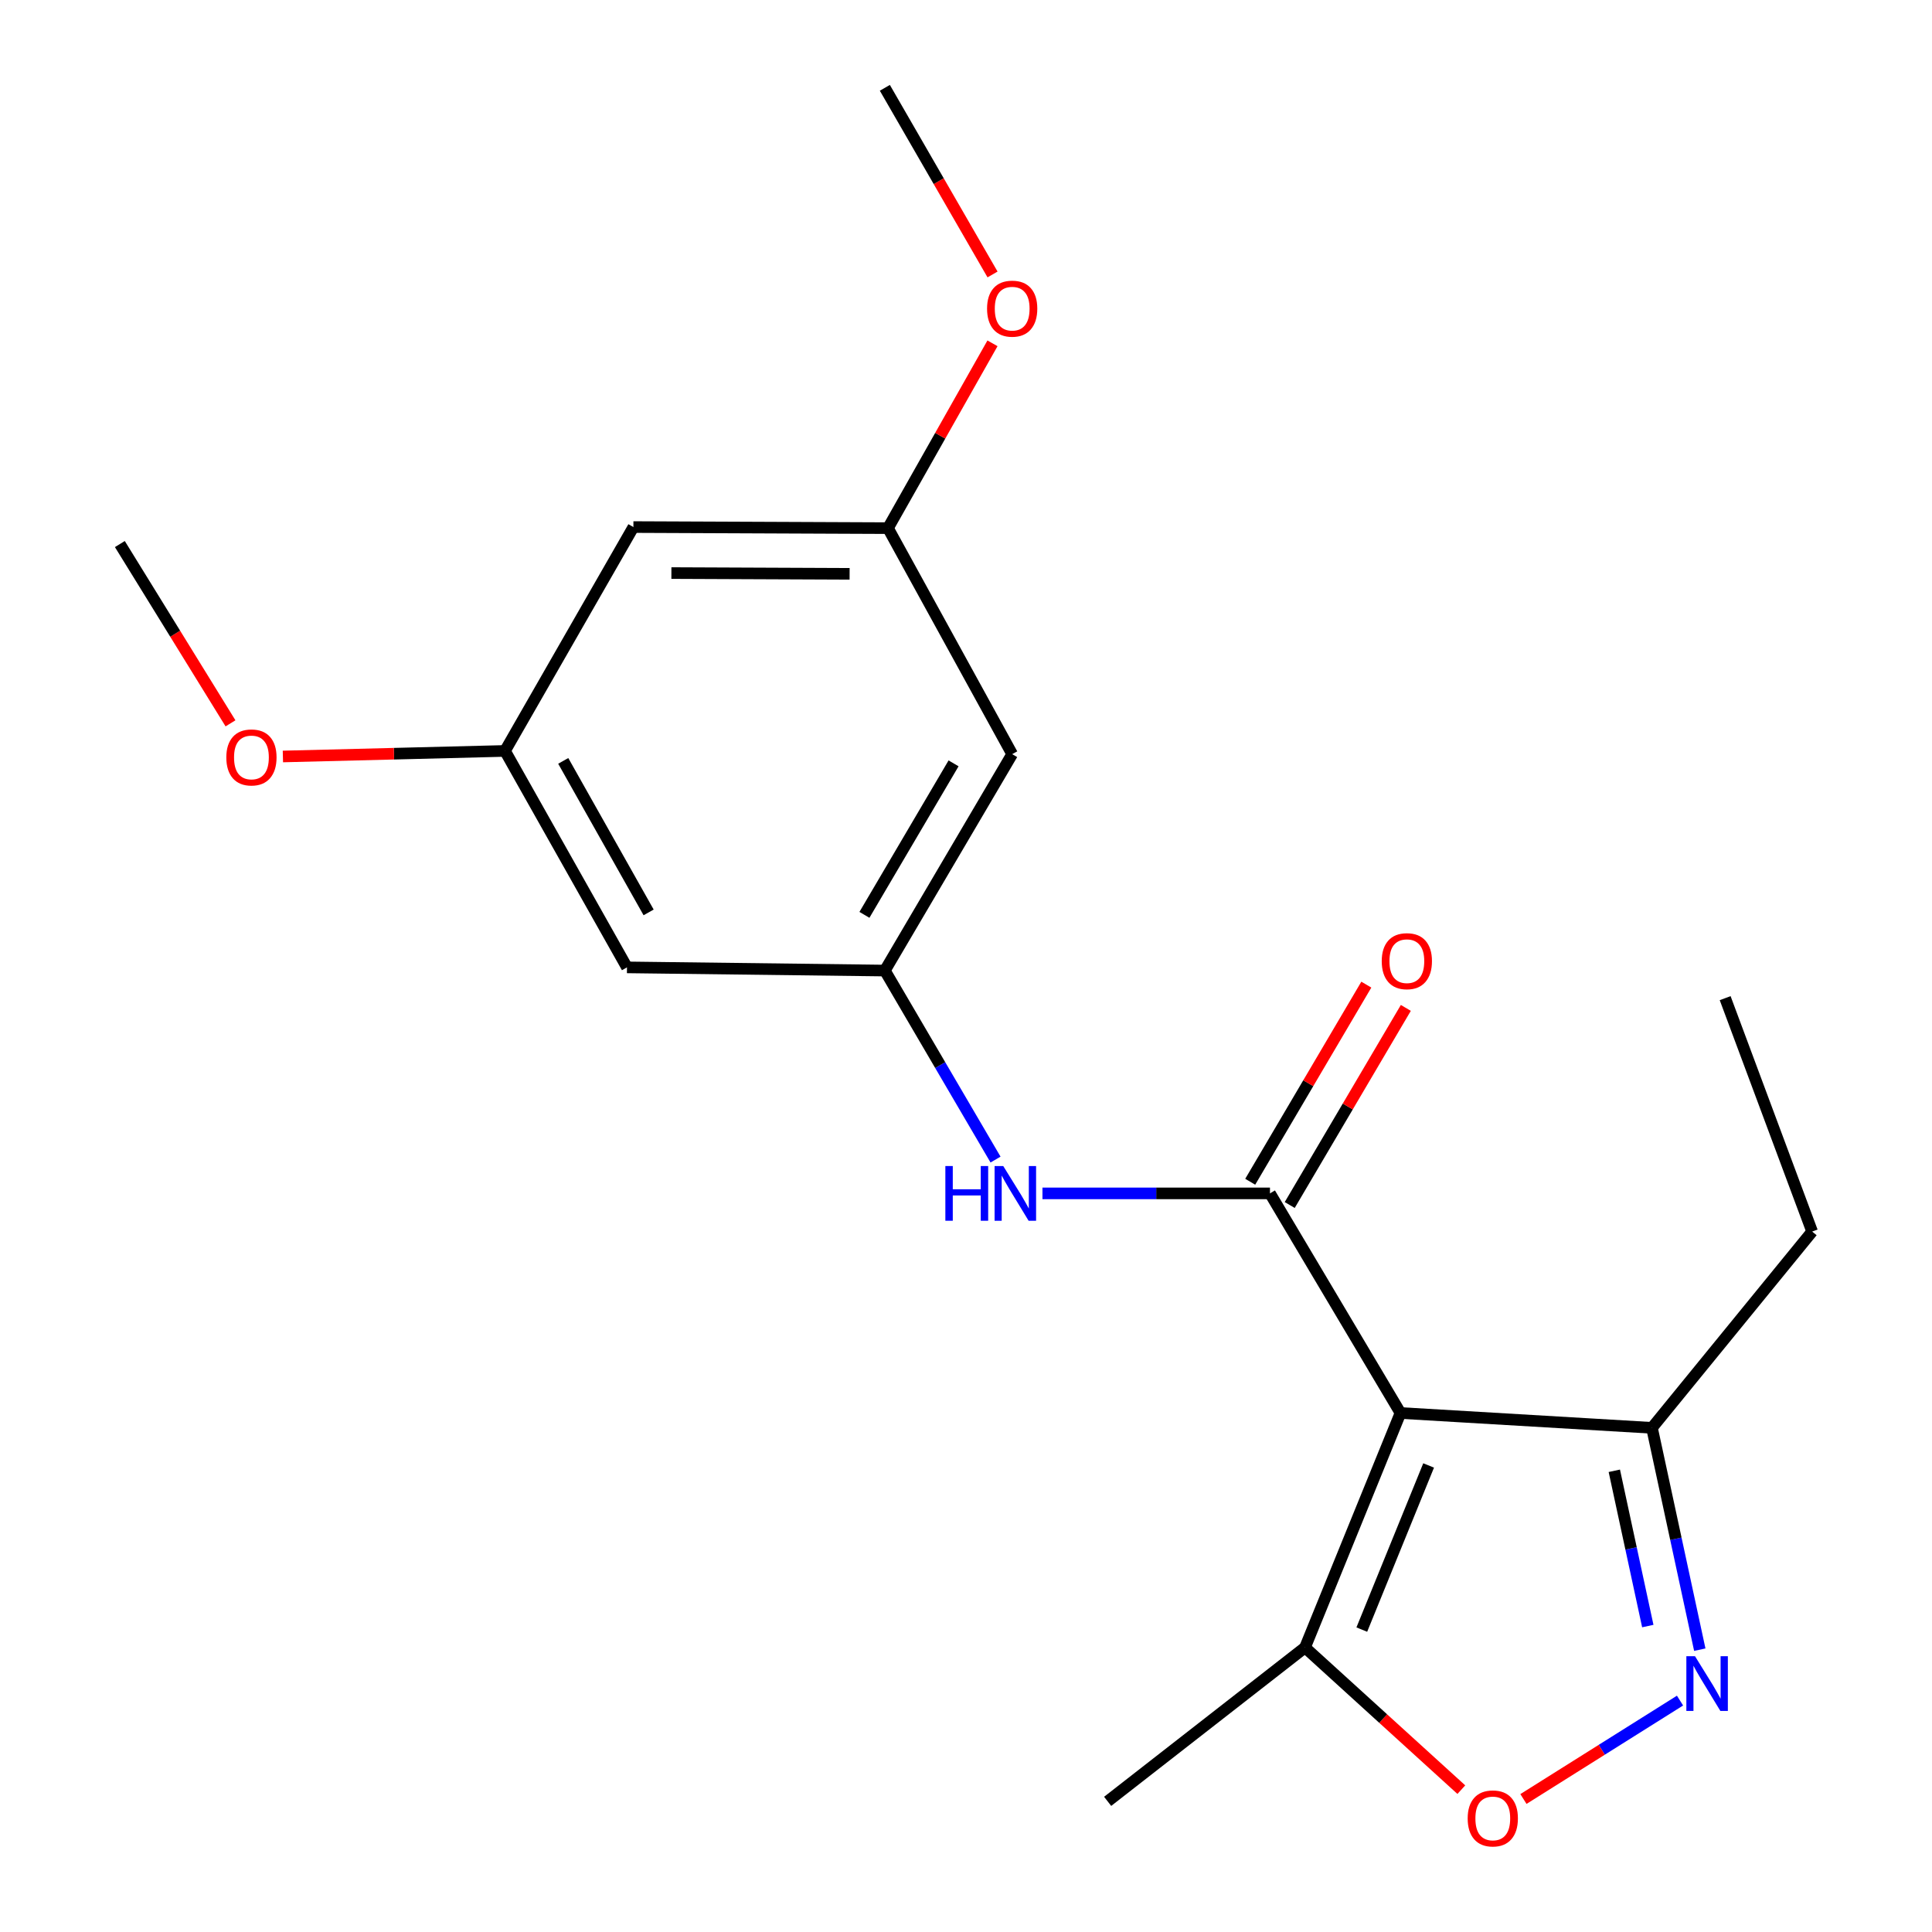 <?xml version='1.0' encoding='iso-8859-1'?>
<svg version='1.1' baseProfile='full'
              xmlns='http://www.w3.org/2000/svg'
                      xmlns:rdkit='http://www.rdkit.org/xml'
                      xmlns:xlink='http://www.w3.org/1999/xlink'
                  xml:space='preserve'
width='1000px' height='1000px' viewBox='0 0 1000 1000'>
<!-- END OF HEADER -->
<rect style='opacity:1.0;fill:#FFFFFF;stroke:none' width='1000' height='1000' x='0' y='0'> </rect>
<path class='bond-0' d='M 724.888,731.364 L 657.335,617.694' style='fill:none;fill-rule:evenodd;stroke:#000000;stroke-width:6px;stroke-linecap:butt;stroke-linejoin:miter;stroke-opacity:1' />
<path class='bond-3' d='M 724.888,731.364 L 675.475,852.733' style='fill:none;fill-rule:evenodd;stroke:#000000;stroke-width:6px;stroke-linecap:butt;stroke-linejoin:miter;stroke-opacity:1' />
<path class='bond-3' d='M 739.455,758.518 L 704.866,843.476' style='fill:none;fill-rule:evenodd;stroke:#000000;stroke-width:6px;stroke-linecap:butt;stroke-linejoin:miter;stroke-opacity:1' />
<path class='bond-4' d='M 724.888,731.364 L 855.051,739.05' style='fill:none;fill-rule:evenodd;stroke:#000000;stroke-width:6px;stroke-linecap:butt;stroke-linejoin:miter;stroke-opacity:1' />
<path class='bond-5' d='M 657.335,617.694 L 598.453,617.694' style='fill:none;fill-rule:evenodd;stroke:#000000;stroke-width:6px;stroke-linecap:butt;stroke-linejoin:miter;stroke-opacity:1' />
<path class='bond-5' d='M 598.453,617.694 L 539.572,617.694' style='fill:none;fill-rule:evenodd;stroke:#0000FF;stroke-width:6px;stroke-linecap:butt;stroke-linejoin:miter;stroke-opacity:1' />
<path class='bond-7' d='M 667.558,623.716 L 697.608,572.704' style='fill:none;fill-rule:evenodd;stroke:#000000;stroke-width:6px;stroke-linecap:butt;stroke-linejoin:miter;stroke-opacity:1' />
<path class='bond-7' d='M 697.608,572.704 L 727.657,521.691' style='fill:none;fill-rule:evenodd;stroke:#FF0000;stroke-width:6px;stroke-linecap:butt;stroke-linejoin:miter;stroke-opacity:1' />
<path class='bond-7' d='M 647.111,611.672 L 677.161,560.659' style='fill:none;fill-rule:evenodd;stroke:#000000;stroke-width:6px;stroke-linecap:butt;stroke-linejoin:miter;stroke-opacity:1' />
<path class='bond-7' d='M 677.161,560.659 L 707.21,509.646' style='fill:none;fill-rule:evenodd;stroke:#FF0000;stroke-width:6px;stroke-linecap:butt;stroke-linejoin:miter;stroke-opacity:1' />
<path class='bond-1' d='M 879.81,853.869 L 867.43,796.46' style='fill:none;fill-rule:evenodd;stroke:#0000FF;stroke-width:6px;stroke-linecap:butt;stroke-linejoin:miter;stroke-opacity:1' />
<path class='bond-1' d='M 867.43,796.46 L 855.051,739.05' style='fill:none;fill-rule:evenodd;stroke:#000000;stroke-width:6px;stroke-linecap:butt;stroke-linejoin:miter;stroke-opacity:1' />
<path class='bond-1' d='M 852.899,841.649 L 844.233,801.462' style='fill:none;fill-rule:evenodd;stroke:#0000FF;stroke-width:6px;stroke-linecap:butt;stroke-linejoin:miter;stroke-opacity:1' />
<path class='bond-1' d='M 844.233,801.462 L 835.567,761.275' style='fill:none;fill-rule:evenodd;stroke:#000000;stroke-width:6px;stroke-linecap:butt;stroke-linejoin:miter;stroke-opacity:1' />
<path class='bond-20' d='M 869.578,880.223 L 829.053,905.692' style='fill:none;fill-rule:evenodd;stroke:#0000FF;stroke-width:6px;stroke-linecap:butt;stroke-linejoin:miter;stroke-opacity:1' />
<path class='bond-20' d='M 829.053,905.692 L 788.527,931.162' style='fill:none;fill-rule:evenodd;stroke:#FF0000;stroke-width:6px;stroke-linecap:butt;stroke-linejoin:miter;stroke-opacity:1' />
<path class='bond-2' d='M 756.381,926.319 L 715.928,889.526' style='fill:none;fill-rule:evenodd;stroke:#FF0000;stroke-width:6px;stroke-linecap:butt;stroke-linejoin:miter;stroke-opacity:1' />
<path class='bond-2' d='M 715.928,889.526 L 675.475,852.733' style='fill:none;fill-rule:evenodd;stroke:#000000;stroke-width:6px;stroke-linecap:butt;stroke-linejoin:miter;stroke-opacity:1' />
<path class='bond-15' d='M 675.475,852.733 L 573.315,932.376' style='fill:none;fill-rule:evenodd;stroke:#000000;stroke-width:6px;stroke-linecap:butt;stroke-linejoin:miter;stroke-opacity:1' />
<path class='bond-16' d='M 855.051,739.05 L 937.963,637.456' style='fill:none;fill-rule:evenodd;stroke:#000000;stroke-width:6px;stroke-linecap:butt;stroke-linejoin:miter;stroke-opacity:1' />
<path class='bond-6' d='M 515.288,600.193 L 486.642,551.278' style='fill:none;fill-rule:evenodd;stroke:#0000FF;stroke-width:6px;stroke-linecap:butt;stroke-linejoin:miter;stroke-opacity:1' />
<path class='bond-6' d='M 486.642,551.278 L 457.997,502.363' style='fill:none;fill-rule:evenodd;stroke:#000000;stroke-width:6px;stroke-linecap:butt;stroke-linejoin:miter;stroke-opacity:1' />
<path class='bond-8' d='M 457.997,502.363 L 523.902,390.341' style='fill:none;fill-rule:evenodd;stroke:#000000;stroke-width:6px;stroke-linecap:butt;stroke-linejoin:miter;stroke-opacity:1' />
<path class='bond-8' d='M 447.429,473.526 L 493.563,395.111' style='fill:none;fill-rule:evenodd;stroke:#000000;stroke-width:6px;stroke-linecap:butt;stroke-linejoin:miter;stroke-opacity:1' />
<path class='bond-9' d='M 457.997,502.363 L 324.525,500.715' style='fill:none;fill-rule:evenodd;stroke:#000000;stroke-width:6px;stroke-linecap:butt;stroke-linejoin:miter;stroke-opacity:1' />
<path class='bond-11' d='M 523.902,390.341 L 459.618,273.362' style='fill:none;fill-rule:evenodd;stroke:#000000;stroke-width:6px;stroke-linecap:butt;stroke-linejoin:miter;stroke-opacity:1' />
<path class='bond-10' d='M 324.525,500.715 L 261.388,388.68' style='fill:none;fill-rule:evenodd;stroke:#000000;stroke-width:6px;stroke-linecap:butt;stroke-linejoin:miter;stroke-opacity:1' />
<path class='bond-10' d='M 335.728,472.259 L 291.532,393.834' style='fill:none;fill-rule:evenodd;stroke:#000000;stroke-width:6px;stroke-linecap:butt;stroke-linejoin:miter;stroke-opacity:1' />
<path class='bond-12' d='M 261.388,388.68 L 327.847,272.808' style='fill:none;fill-rule:evenodd;stroke:#000000;stroke-width:6px;stroke-linecap:butt;stroke-linejoin:miter;stroke-opacity:1' />
<path class='bond-13' d='M 261.388,388.68 L 203.907,390.117' style='fill:none;fill-rule:evenodd;stroke:#000000;stroke-width:6px;stroke-linecap:butt;stroke-linejoin:miter;stroke-opacity:1' />
<path class='bond-13' d='M 203.907,390.117 L 146.426,391.555' style='fill:none;fill-rule:evenodd;stroke:#FF0000;stroke-width:6px;stroke-linecap:butt;stroke-linejoin:miter;stroke-opacity:1' />
<path class='bond-14' d='M 459.618,273.362 L 486.664,225.532' style='fill:none;fill-rule:evenodd;stroke:#000000;stroke-width:6px;stroke-linecap:butt;stroke-linejoin:miter;stroke-opacity:1' />
<path class='bond-14' d='M 486.664,225.532 L 513.71,177.703' style='fill:none;fill-rule:evenodd;stroke:#FF0000;stroke-width:6px;stroke-linecap:butt;stroke-linejoin:miter;stroke-opacity:1' />
<path class='bond-21' d='M 459.618,273.362 L 327.847,272.808' style='fill:none;fill-rule:evenodd;stroke:#000000;stroke-width:6px;stroke-linecap:butt;stroke-linejoin:miter;stroke-opacity:1' />
<path class='bond-21' d='M 439.753,297.009 L 347.513,296.621' style='fill:none;fill-rule:evenodd;stroke:#000000;stroke-width:6px;stroke-linecap:butt;stroke-linejoin:miter;stroke-opacity:1' />
<path class='bond-17' d='M 119.306,374.4 L 90.671,328.001' style='fill:none;fill-rule:evenodd;stroke:#FF0000;stroke-width:6px;stroke-linecap:butt;stroke-linejoin:miter;stroke-opacity:1' />
<path class='bond-17' d='M 90.671,328.001 L 62.037,281.601' style='fill:none;fill-rule:evenodd;stroke:#000000;stroke-width:6px;stroke-linecap:butt;stroke-linejoin:miter;stroke-opacity:1' />
<path class='bond-18' d='M 513.737,142.061 L 485.867,93.758' style='fill:none;fill-rule:evenodd;stroke:#FF0000;stroke-width:6px;stroke-linecap:butt;stroke-linejoin:miter;stroke-opacity:1' />
<path class='bond-18' d='M 485.867,93.758 L 457.997,45.455' style='fill:none;fill-rule:evenodd;stroke:#000000;stroke-width:6px;stroke-linecap:butt;stroke-linejoin:miter;stroke-opacity:1' />
<path class='bond-19' d='M 937.963,637.456 L 892.941,516.641' style='fill:none;fill-rule:evenodd;stroke:#000000;stroke-width:6px;stroke-linecap:butt;stroke-linejoin:miter;stroke-opacity:1' />
<path  class='atom-2' d='M 877.334 857.255
L 886.614 872.255
Q 887.534 873.735, 889.014 876.415
Q 890.494 879.095, 890.574 879.255
L 890.574 857.255
L 894.334 857.255
L 894.334 885.575
L 890.454 885.575
L 880.494 869.175
Q 879.334 867.255, 878.094 865.055
Q 876.894 862.855, 876.534 862.175
L 876.534 885.575
L 872.854 885.575
L 872.854 857.255
L 877.334 857.255
' fill='#0000FF'/>
<path  class='atom-3' d='M 759.666 941.21
Q 759.666 934.41, 763.026 930.61
Q 766.386 926.81, 772.666 926.81
Q 778.946 926.81, 782.306 930.61
Q 785.666 934.41, 785.666 941.21
Q 785.666 948.09, 782.266 952.01
Q 778.866 955.89, 772.666 955.89
Q 766.426 955.89, 763.026 952.01
Q 759.666 948.13, 759.666 941.21
M 772.666 952.69
Q 776.986 952.69, 779.306 949.81
Q 781.666 946.89, 781.666 941.21
Q 781.666 935.65, 779.306 932.85
Q 776.986 930.01, 772.666 930.01
Q 768.346 930.01, 765.986 932.81
Q 763.666 935.61, 763.666 941.21
Q 763.666 946.93, 765.986 949.81
Q 768.346 952.69, 772.666 952.69
' fill='#FF0000'/>
<path  class='atom-6' d='M 489.317 603.534
L 493.157 603.534
L 493.157 615.574
L 507.637 615.574
L 507.637 603.534
L 511.477 603.534
L 511.477 631.854
L 507.637 631.854
L 507.637 618.774
L 493.157 618.774
L 493.157 631.854
L 489.317 631.854
L 489.317 603.534
' fill='#0000FF'/>
<path  class='atom-6' d='M 519.277 603.534
L 528.557 618.534
Q 529.477 620.014, 530.957 622.694
Q 532.437 625.374, 532.517 625.534
L 532.517 603.534
L 536.277 603.534
L 536.277 631.854
L 532.397 631.854
L 522.437 615.454
Q 521.277 613.534, 520.037 611.334
Q 518.837 609.134, 518.477 608.454
L 518.477 631.854
L 514.797 631.854
L 514.797 603.534
L 519.277 603.534
' fill='#0000FF'/>
<path  class='atom-8' d='M 715.184 497.499
Q 715.184 490.699, 718.544 486.899
Q 721.904 483.099, 728.184 483.099
Q 734.464 483.099, 737.824 486.899
Q 741.184 490.699, 741.184 497.499
Q 741.184 504.379, 737.784 508.299
Q 734.384 512.179, 728.184 512.179
Q 721.944 512.179, 718.544 508.299
Q 715.184 504.419, 715.184 497.499
M 728.184 508.979
Q 732.504 508.979, 734.824 506.099
Q 737.184 503.179, 737.184 497.499
Q 737.184 491.939, 734.824 489.139
Q 732.504 486.299, 728.184 486.299
Q 723.864 486.299, 721.504 489.099
Q 719.184 491.899, 719.184 497.499
Q 719.184 503.219, 721.504 506.099
Q 723.864 508.979, 728.184 508.979
' fill='#FF0000'/>
<path  class='atom-14' d='M 117.144 392.042
Q 117.144 385.242, 120.504 381.442
Q 123.864 377.642, 130.144 377.642
Q 136.424 377.642, 139.784 381.442
Q 143.144 385.242, 143.144 392.042
Q 143.144 398.922, 139.744 402.842
Q 136.344 406.722, 130.144 406.722
Q 123.904 406.722, 120.504 402.842
Q 117.144 398.962, 117.144 392.042
M 130.144 403.522
Q 134.464 403.522, 136.784 400.642
Q 139.144 397.722, 139.144 392.042
Q 139.144 386.482, 136.784 383.682
Q 134.464 380.842, 130.144 380.842
Q 125.824 380.842, 123.464 383.642
Q 121.144 386.442, 121.144 392.042
Q 121.144 397.762, 123.464 400.642
Q 125.824 403.522, 130.144 403.522
' fill='#FF0000'/>
<path  class='atom-15' d='M 510.902 159.758
Q 510.902 152.958, 514.262 149.158
Q 517.622 145.358, 523.902 145.358
Q 530.182 145.358, 533.542 149.158
Q 536.902 152.958, 536.902 159.758
Q 536.902 166.638, 533.502 170.558
Q 530.102 174.438, 523.902 174.438
Q 517.662 174.438, 514.262 170.558
Q 510.902 166.678, 510.902 159.758
M 523.902 171.238
Q 528.222 171.238, 530.542 168.358
Q 532.902 165.438, 532.902 159.758
Q 532.902 154.198, 530.542 151.398
Q 528.222 148.558, 523.902 148.558
Q 519.582 148.558, 517.222 151.358
Q 514.902 154.158, 514.902 159.758
Q 514.902 165.478, 517.222 168.358
Q 519.582 171.238, 523.902 171.238
' fill='#FF0000'/>
</svg>
